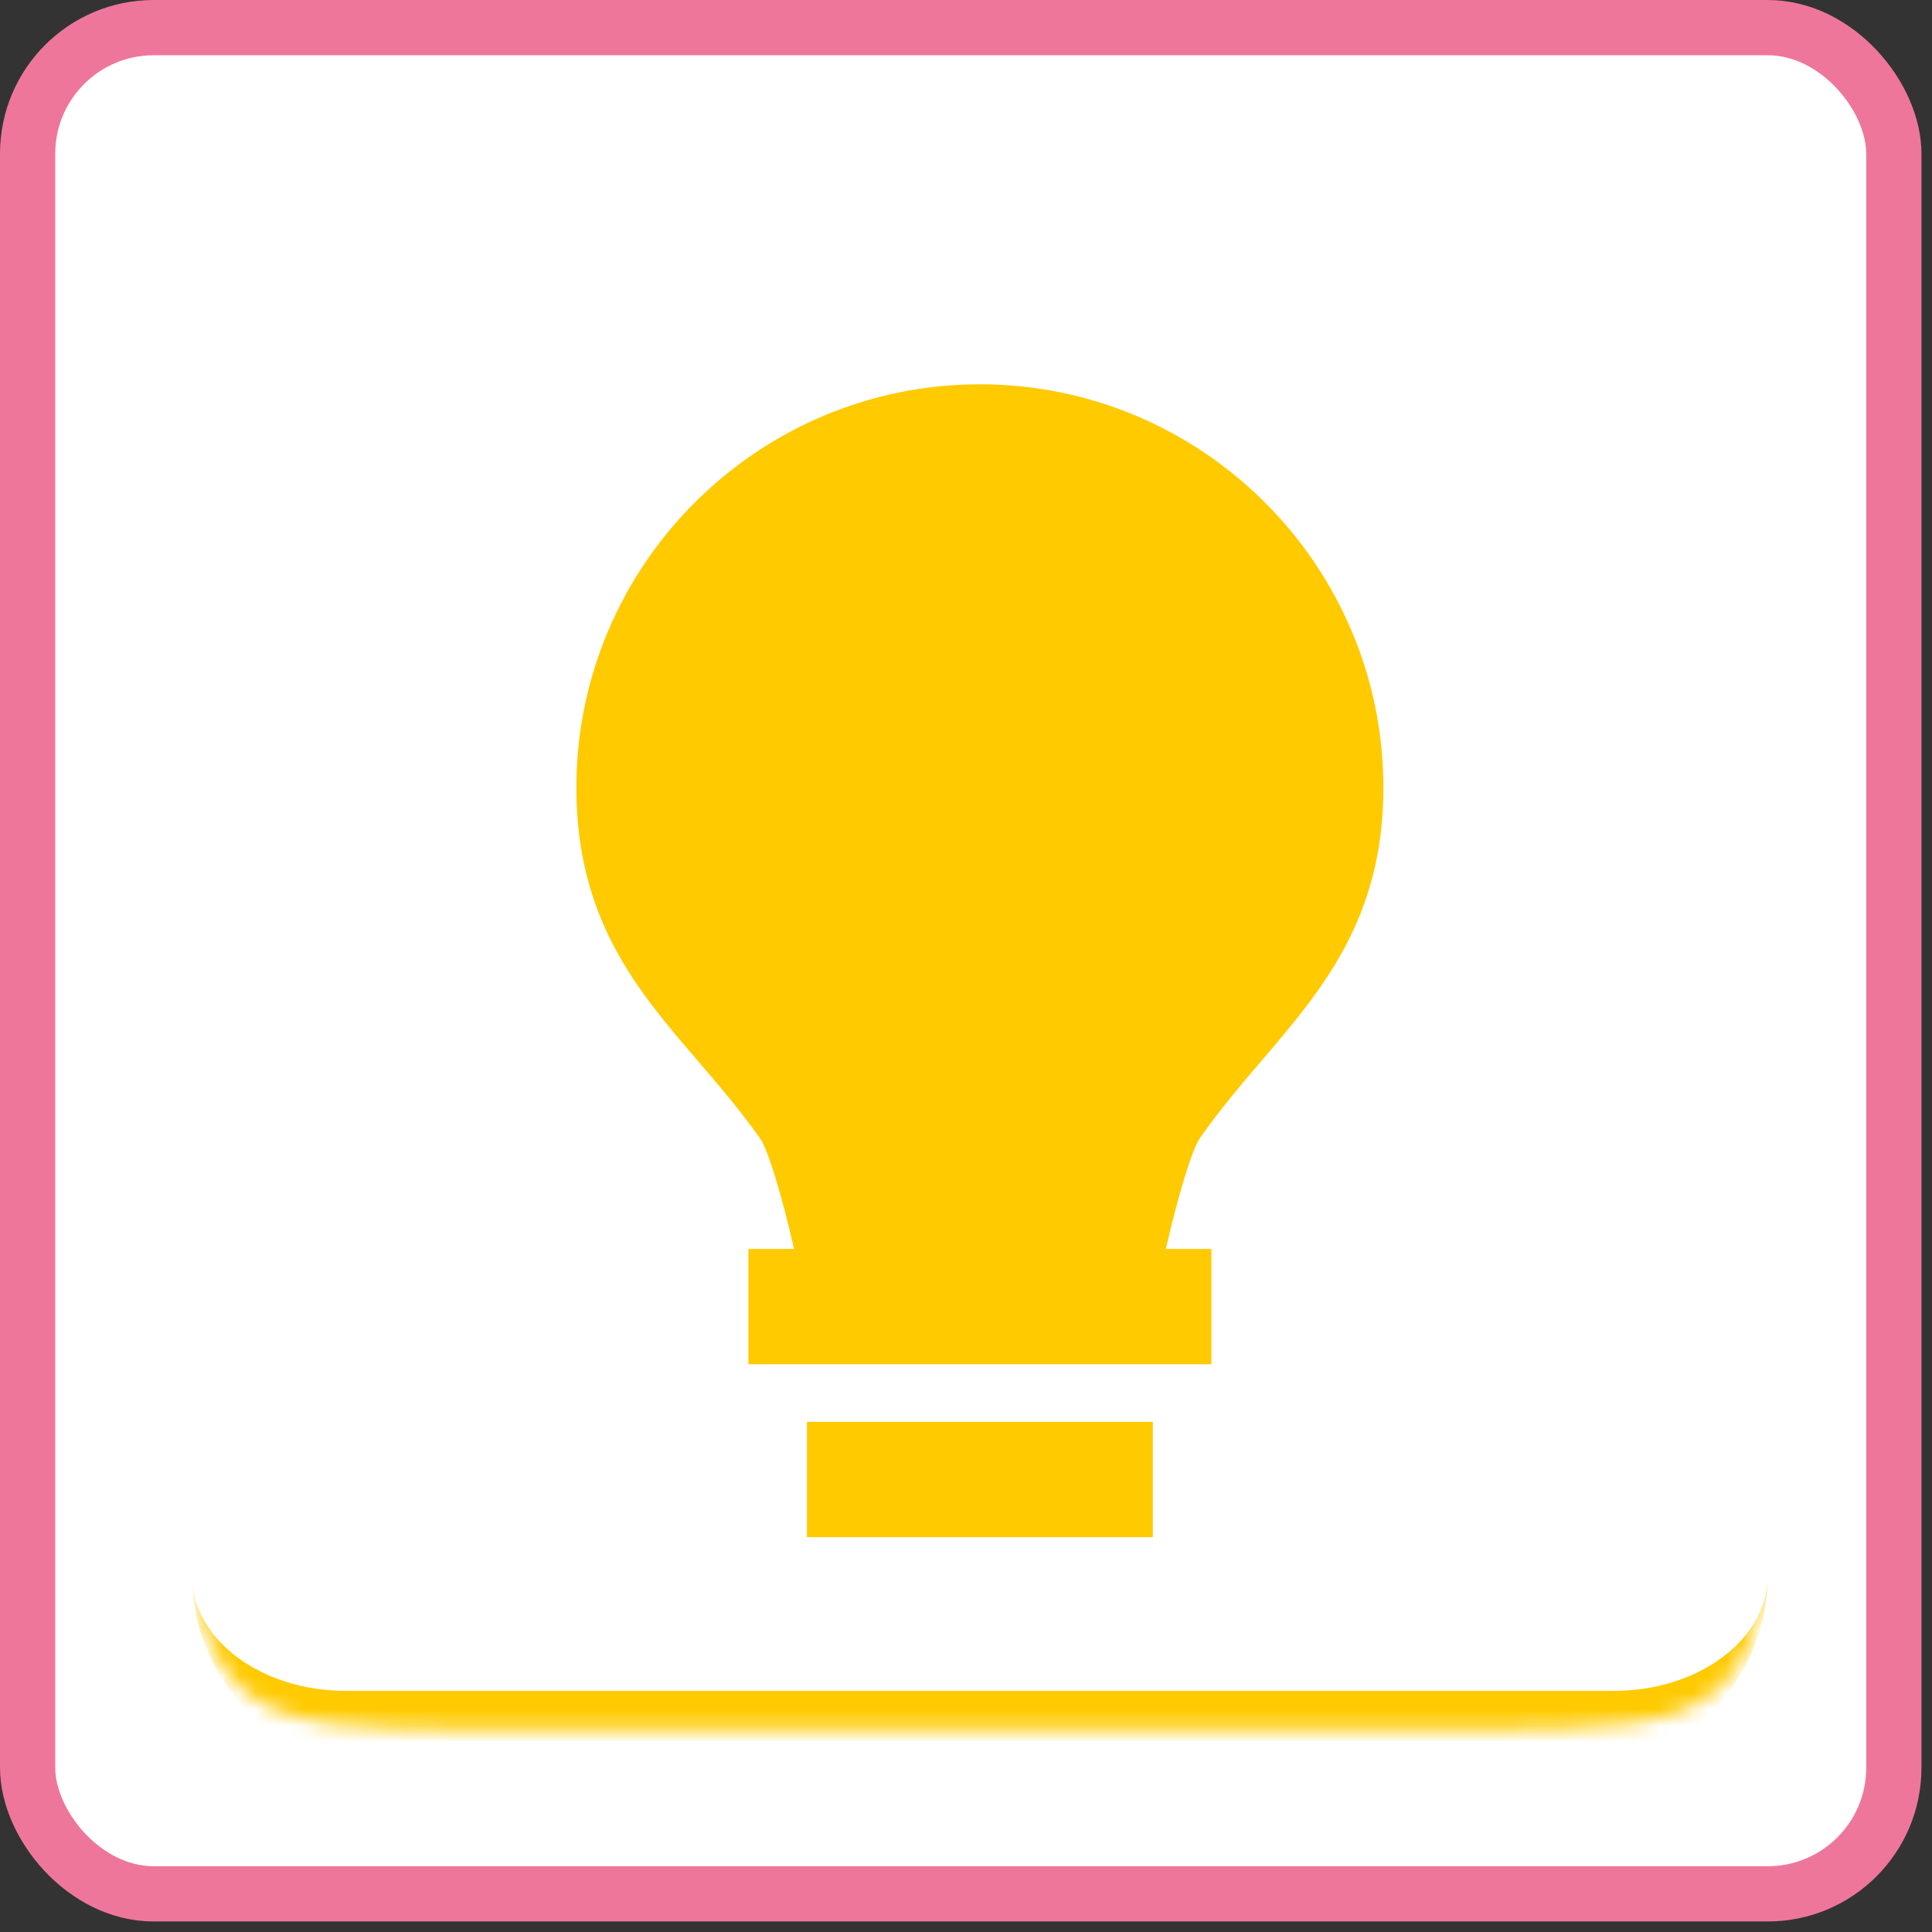 <svg width="117" height="117" viewBox="0 0 117 117" fill="none" xmlns="http://www.w3.org/2000/svg">
<rect x="0" y="0" width="117" height="117" fill="#333333" stroke="none"/>
<rect x="1.673" y="1.673" width="113.016" height="113.016" rx="7.636" fill="white" stroke="#EF769B" stroke-width="3.345"/>
<mask id="path-2-inside-1_1_2" fill="white">
<path d="M11.633 30.253C11.633 21.477 11.633 17.089 14.359 14.362C17.086 11.636 21.474 11.636 30.251 11.636H88.431C97.208 11.636 101.596 11.636 104.322 14.362C107.049 17.089 107.049 21.477 107.049 30.253V86.107C107.049 94.883 107.049 99.272 104.322 101.998C101.596 104.725 97.208 104.725 88.431 104.725H30.251C21.474 104.725 17.086 104.725 14.359 101.998C11.633 99.272 11.633 94.883 11.633 86.107V30.253Z"/>
</mask>
<path d="M11.633 30.253C11.633 21.477 11.633 17.089 14.359 14.362C17.086 11.636 21.474 11.636 30.251 11.636H88.431C97.208 11.636 101.596 11.636 104.322 14.362C107.049 17.089 107.049 21.477 107.049 30.253V86.107C107.049 94.883 107.049 99.272 104.322 101.998C101.596 104.725 97.208 104.725 88.431 104.725H30.251C21.474 104.725 17.086 104.725 14.359 101.998C11.633 99.272 11.633 94.883 11.633 86.107V30.253Z" fill="white"/>
<rect width="72.144" height="69.817" transform="translate(23.269 23.272)" fill="white"/>
<path d="M48.868 86.107H69.813V93.088H48.868V86.107ZM76.467 64.156C80.062 59.947 83.777 55.593 83.777 47.708C83.777 34.236 72.812 23.272 59.341 23.272C45.87 23.272 34.905 34.236 34.905 47.708C34.905 55.684 38.63 60.023 42.239 64.219C43.489 65.678 44.784 67.19 46.023 68.928C46.526 69.647 47.35 72.405 48.086 75.634H45.322V82.616H73.36V75.634H70.602C71.346 72.398 72.173 69.634 72.672 68.915C73.901 67.159 75.207 65.633 76.467 64.156Z" fill="#FFCA00"/>
<path d="M11.633 11.636H107.049H11.633ZM107.049 95.416C107.049 101.842 101.839 107.052 95.413 107.052H23.269C16.843 107.052 11.633 101.842 11.633 95.416C11.633 99.272 15.8 102.397 20.942 102.397H97.74C102.881 102.397 107.049 99.272 107.049 95.416ZM11.633 104.725V11.636V104.725ZM107.049 11.636V104.725V11.636Z" fill="#FFCA00" mask="url(#path-2-inside-1_1_2)"/>
</svg>
